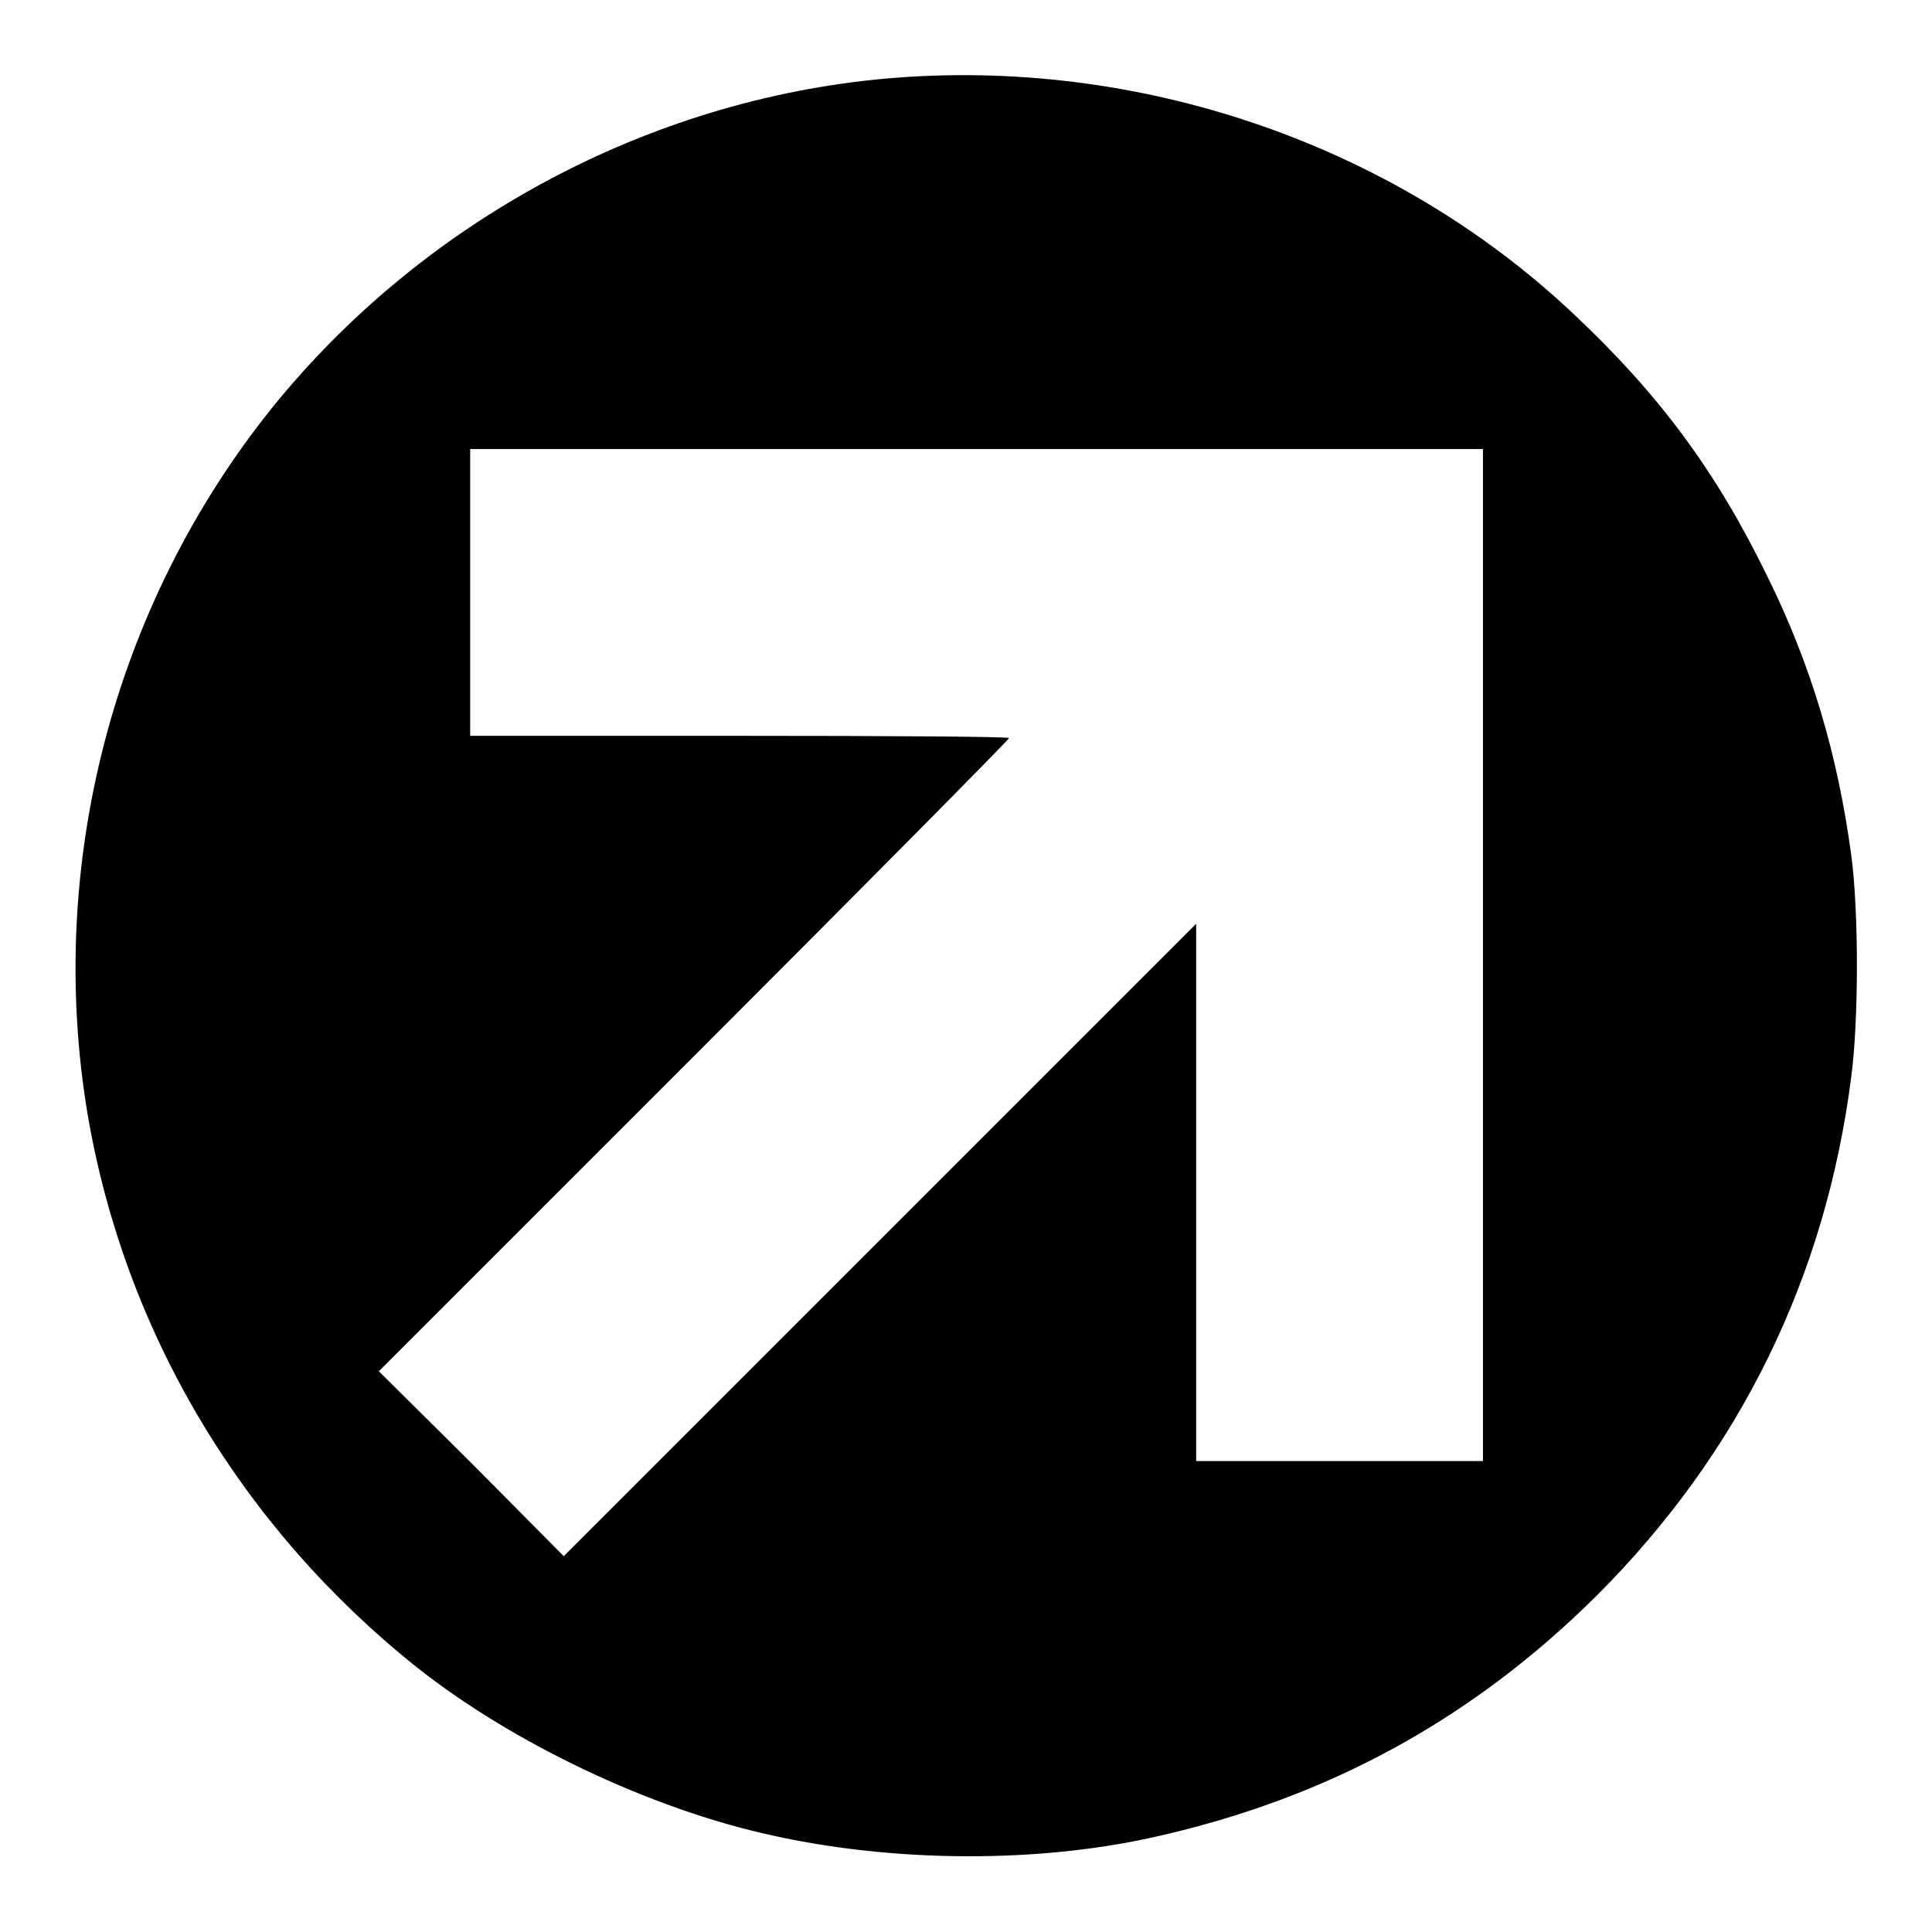 <?xml version="1.0" encoding="utf-8"?>
<!-- Svg Vector Icons : http://www.onlinewebfonts.com/icon -->
<!DOCTYPE svg PUBLIC "-//W3C//DTD SVG 1.1//EN" "http://www.w3.org/Graphics/SVG/1.1/DTD/svg11.dtd">
<svg version="1.1" xmlns="http://www.w3.org/2000/svg" xmlns:xlink="http://www.w3.org/1999/xlink" x="0px" y="0px" viewBox="0 0 256 256" enable-background="new 0 0 256 256" xml:space="preserve">
<g><g><g><path fill="#000000" d="M117.5,10.4C85.9,13.2,56,29.3,36,54.1c-21,26.2-29.9,60.5-24.4,93.5c4.9,28.8,20.3,54.7,43.6,73.3c12.6,10,31,18.8,47.1,22.3c16.2,3.6,35.2,3.7,50.7,0.2c22.9-5.1,42.1-15.6,58.6-32c18.9-18.9,30.3-42.1,33.7-68.7c1-7.6,1-21.9,0-29.4c-1.8-13.3-5.3-25.2-11.2-37.1c-6.8-13.9-14.3-24-25.7-34.7C184.5,19,150.8,7.5,117.5,10.4z M196.5,126.5v67.1h-19h-19v-35.6v-35.6l-41.9,41.9l-41.9,41.9l-12.2-12.3l-12.3-12.2l41.8-41.8c22.9-22.9,41.7-41.9,41.7-42.1c0-0.2-16-0.3-35.7-0.3H62.3v-19v-19h67.1h67.1L196.5,126.5L196.5,126.5z"/></g></g></g>
</svg>